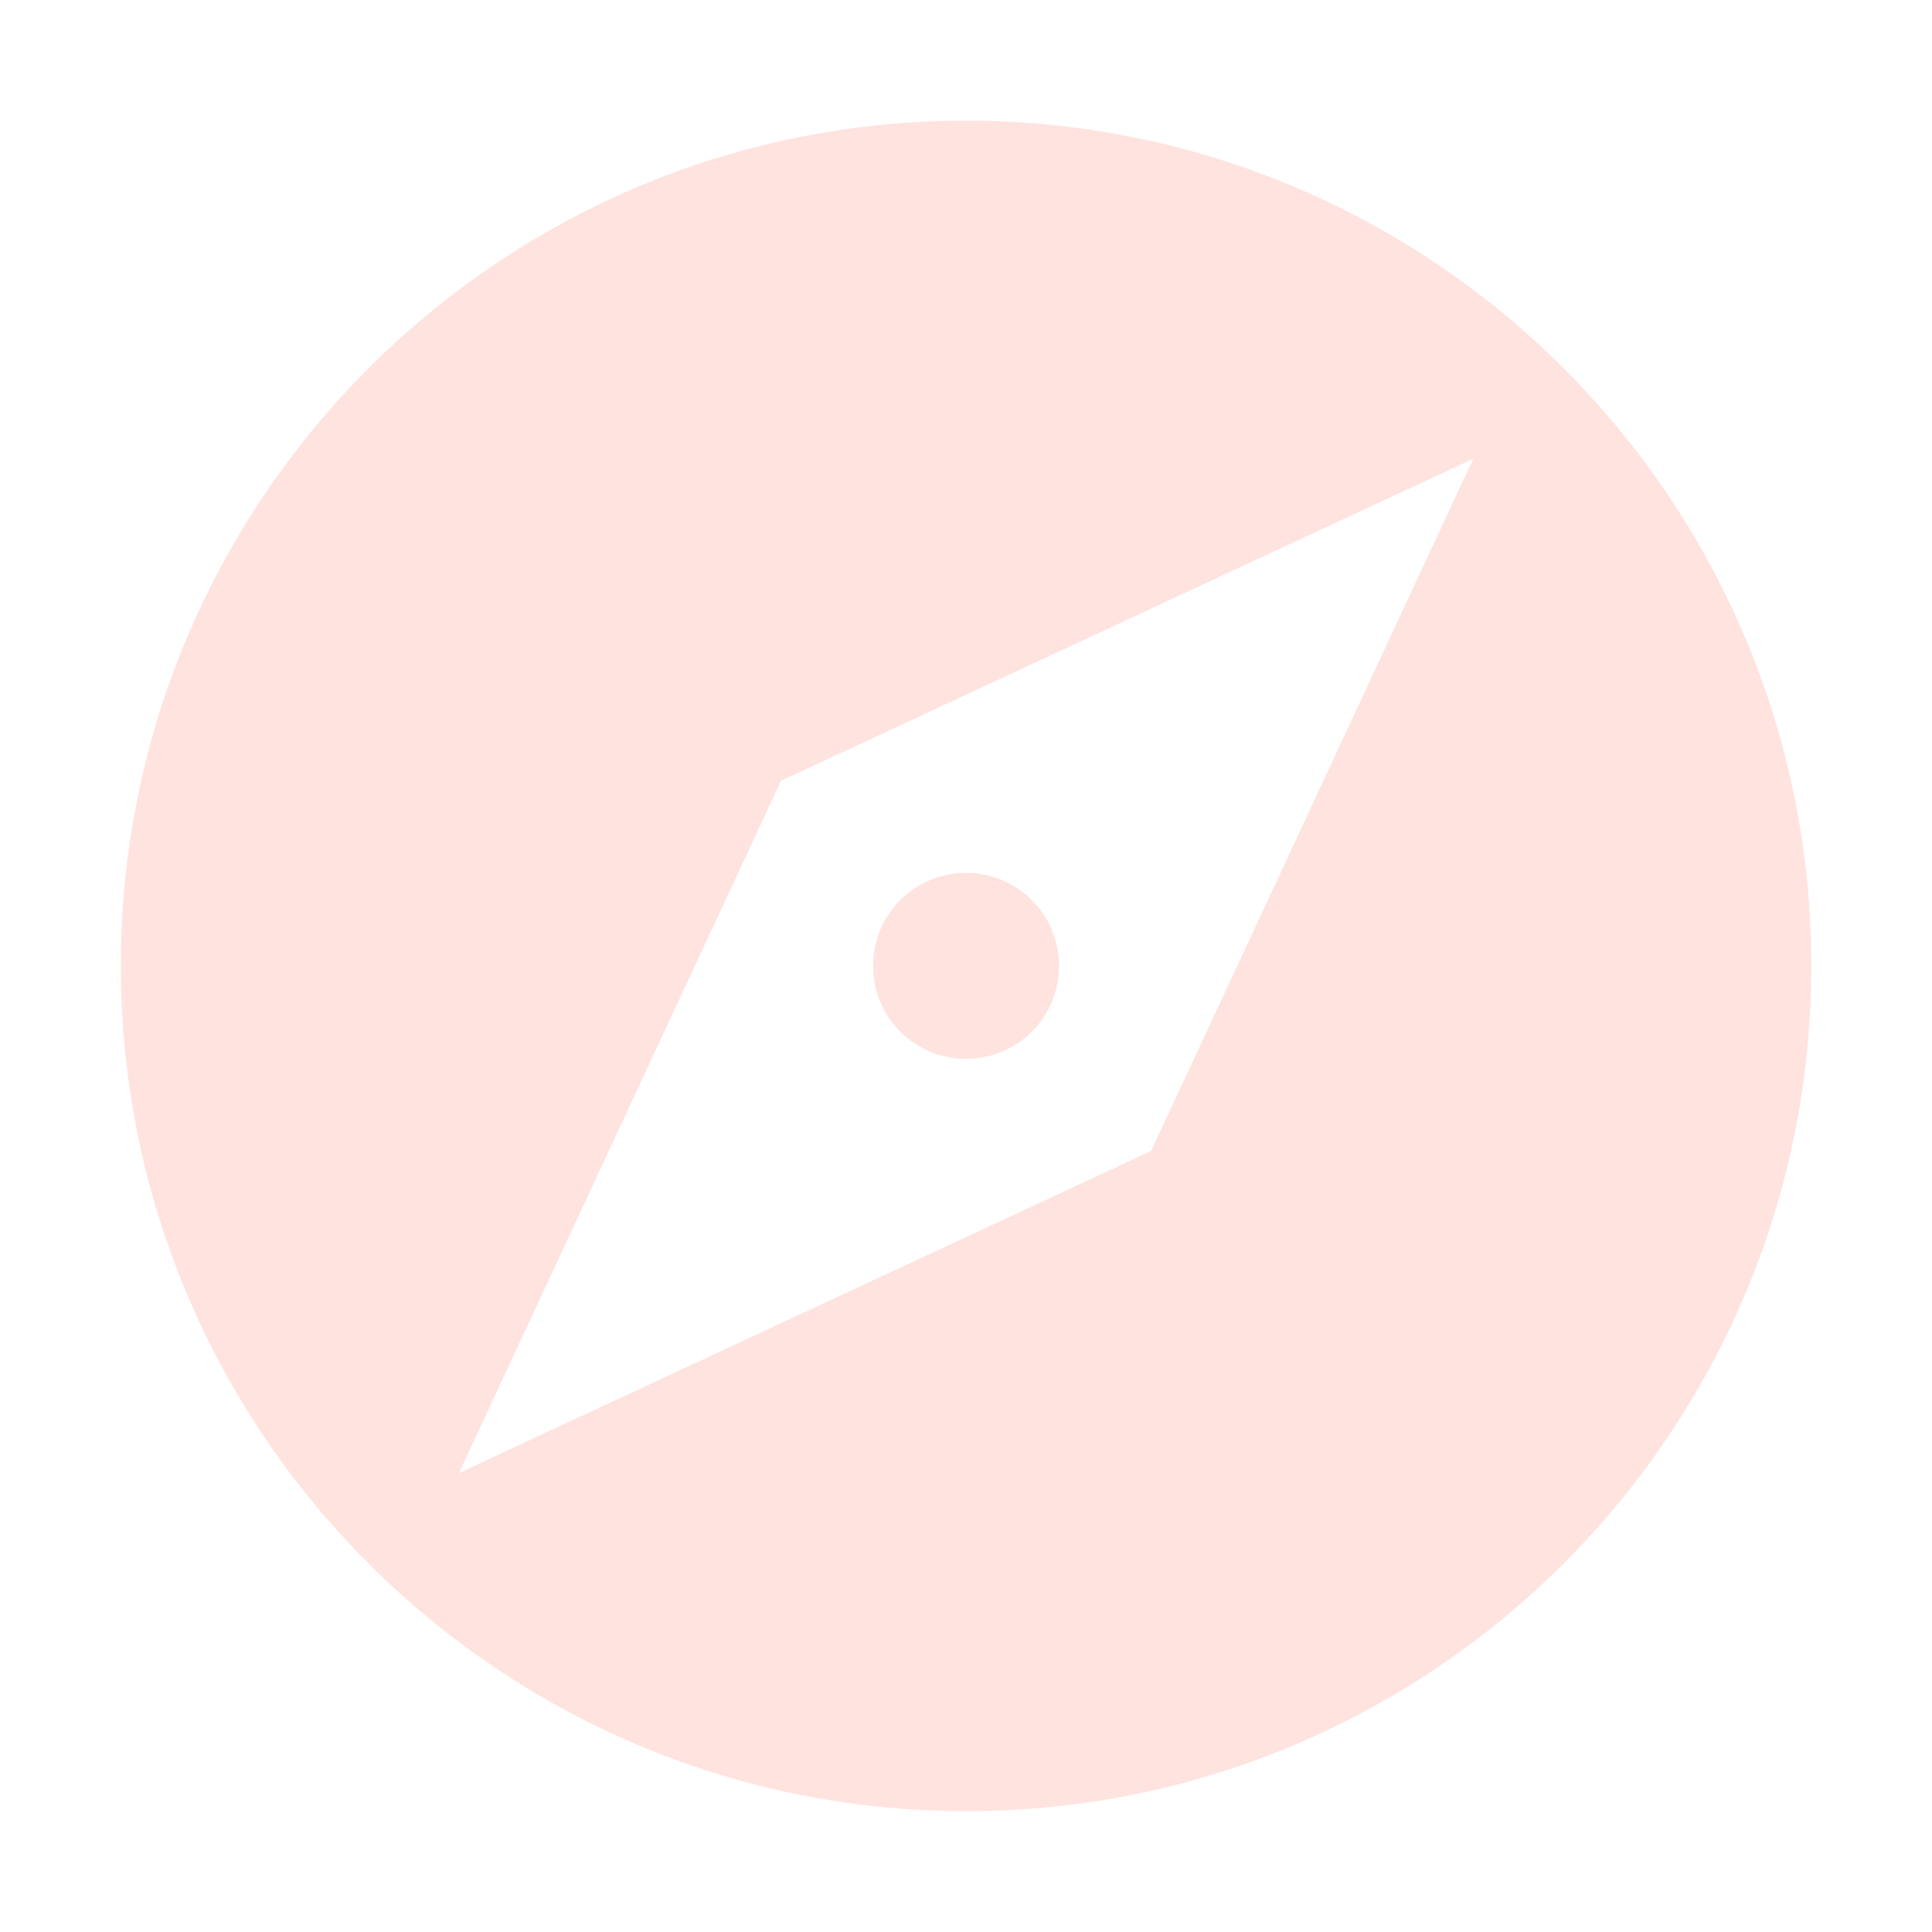 <?xml version="1.0" encoding="utf-8"?>
<!DOCTYPE svg PUBLIC "-//W3C//DTD SVG 1.1//EN" "http://www.w3.org/Graphics/SVG/1.1/DTD/svg11.dtd">
<svg xmlns="http://www.w3.org/2000/svg" xmlns:xlink="http://www.w3.org/1999/xlink" version="1.1" baseProfile="full" width="64" height="64" viewBox="0 0 64.00 64.00" enable-background="new 0 0 64.00 64.00" xml:space="preserve">
	<path fill="#ffe3df" d="M 32.002,28.916C 30.295,28.916 28.922,30.289 28.922,31.997C 28.922,33.703 30.295,35.075 32.002,35.075C 33.709,35.075 35.081,33.703 35.081,31.997C 35.081,30.289 33.709,28.916 32.002,28.916 Z M 32.002,3.997C 16.547,3.997 4.002,16.541 4.002,31.997C 4.002,47.451 16.547,59.997 32.002,59.997C 47.457,59.997 60.003,47.451 60.003,31.997C 60.003,16.541 47.457,3.997 32.002,3.997 Z M 38.133,38.127L 15.202,48.797L 25.871,25.865L 48.803,15.197L 38.133,38.127 Z "/>
</svg>
